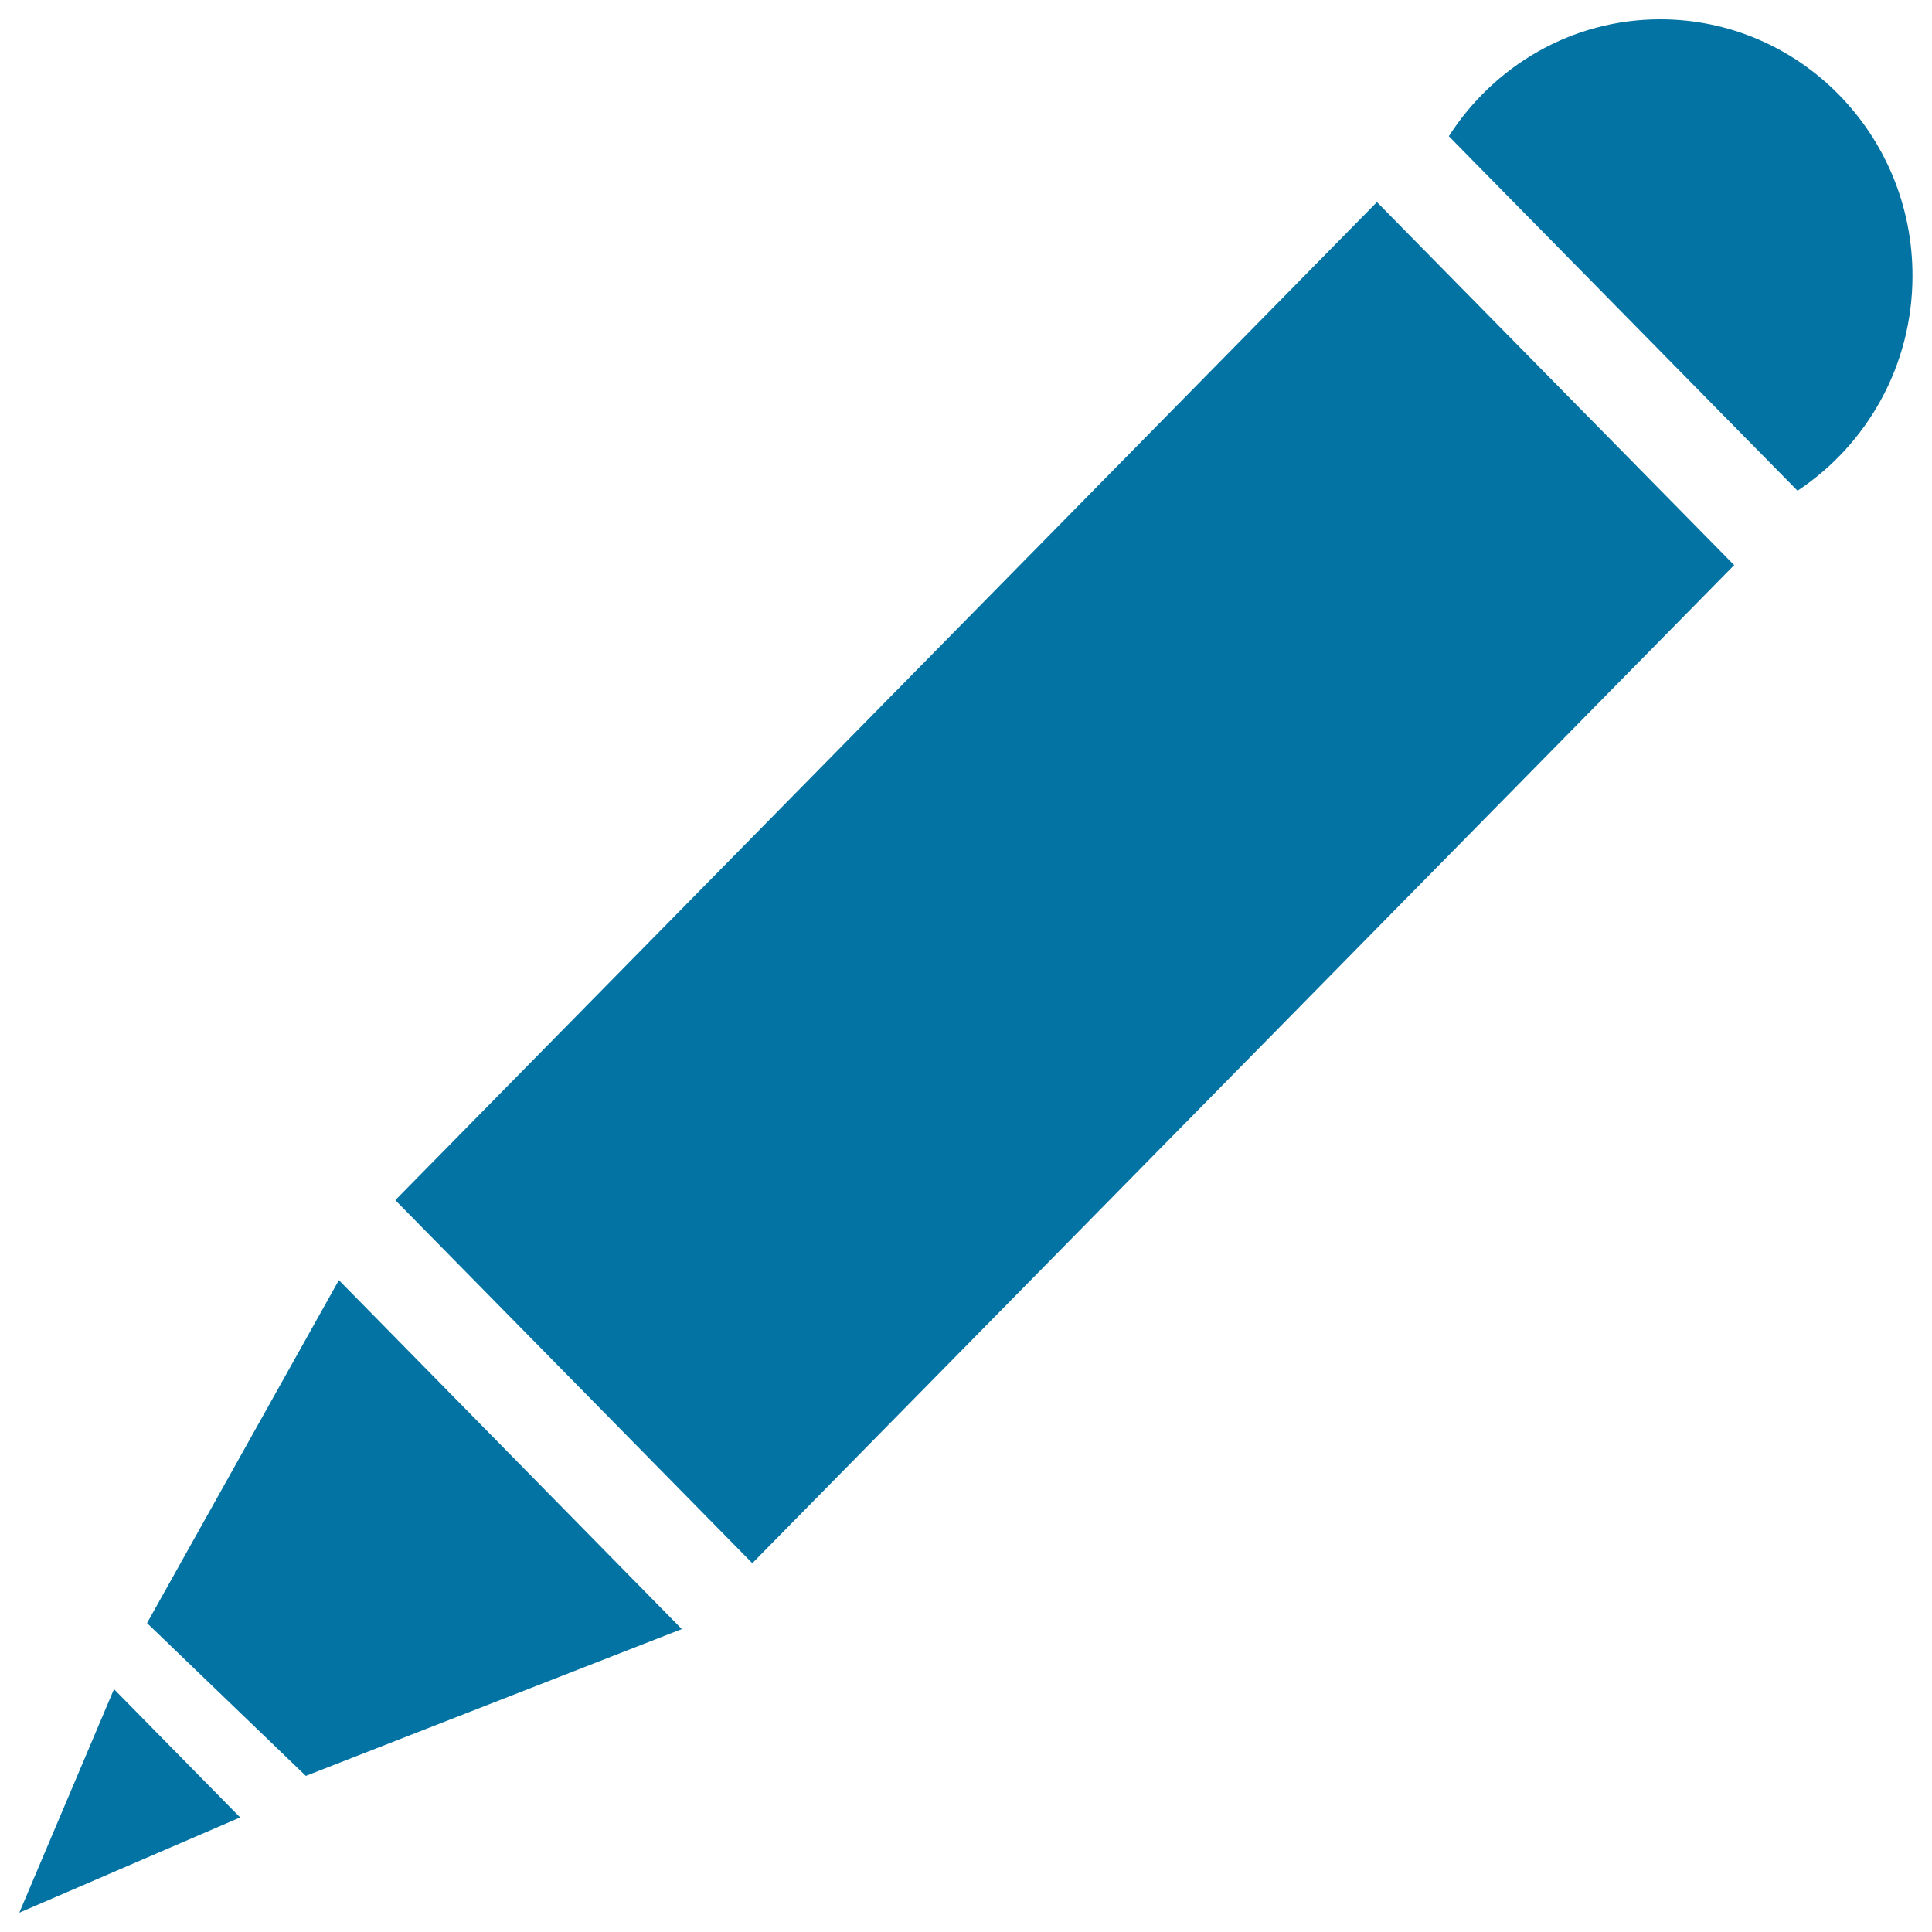 <svg xmlns="http://www.w3.org/2000/svg" viewBox="0 0 1000 1000" style="fill:#0273a2">
<title>Edit SVG icon</title>
<path d="M10,990l114.3-49.3L59,874.3L10,990L10,990z M204.6,621.2l184.8,187.9l508.2-516.6L712.7,104.6L204.6,621.2L204.6,621.2z M859.3,10c-45.9,0-86.1,24.2-109.4,60.5l180.5,183.5c35.8-23.7,59.5-64.6,59.5-111.2C990,69.5,931.5,10,859.3,10L859.3,10L859.3,10z M76.1,840.1l82.2,79.1l194.6-76L175.4,662.6L76.1,840.1L76.1,840.1z"/>
</svg>